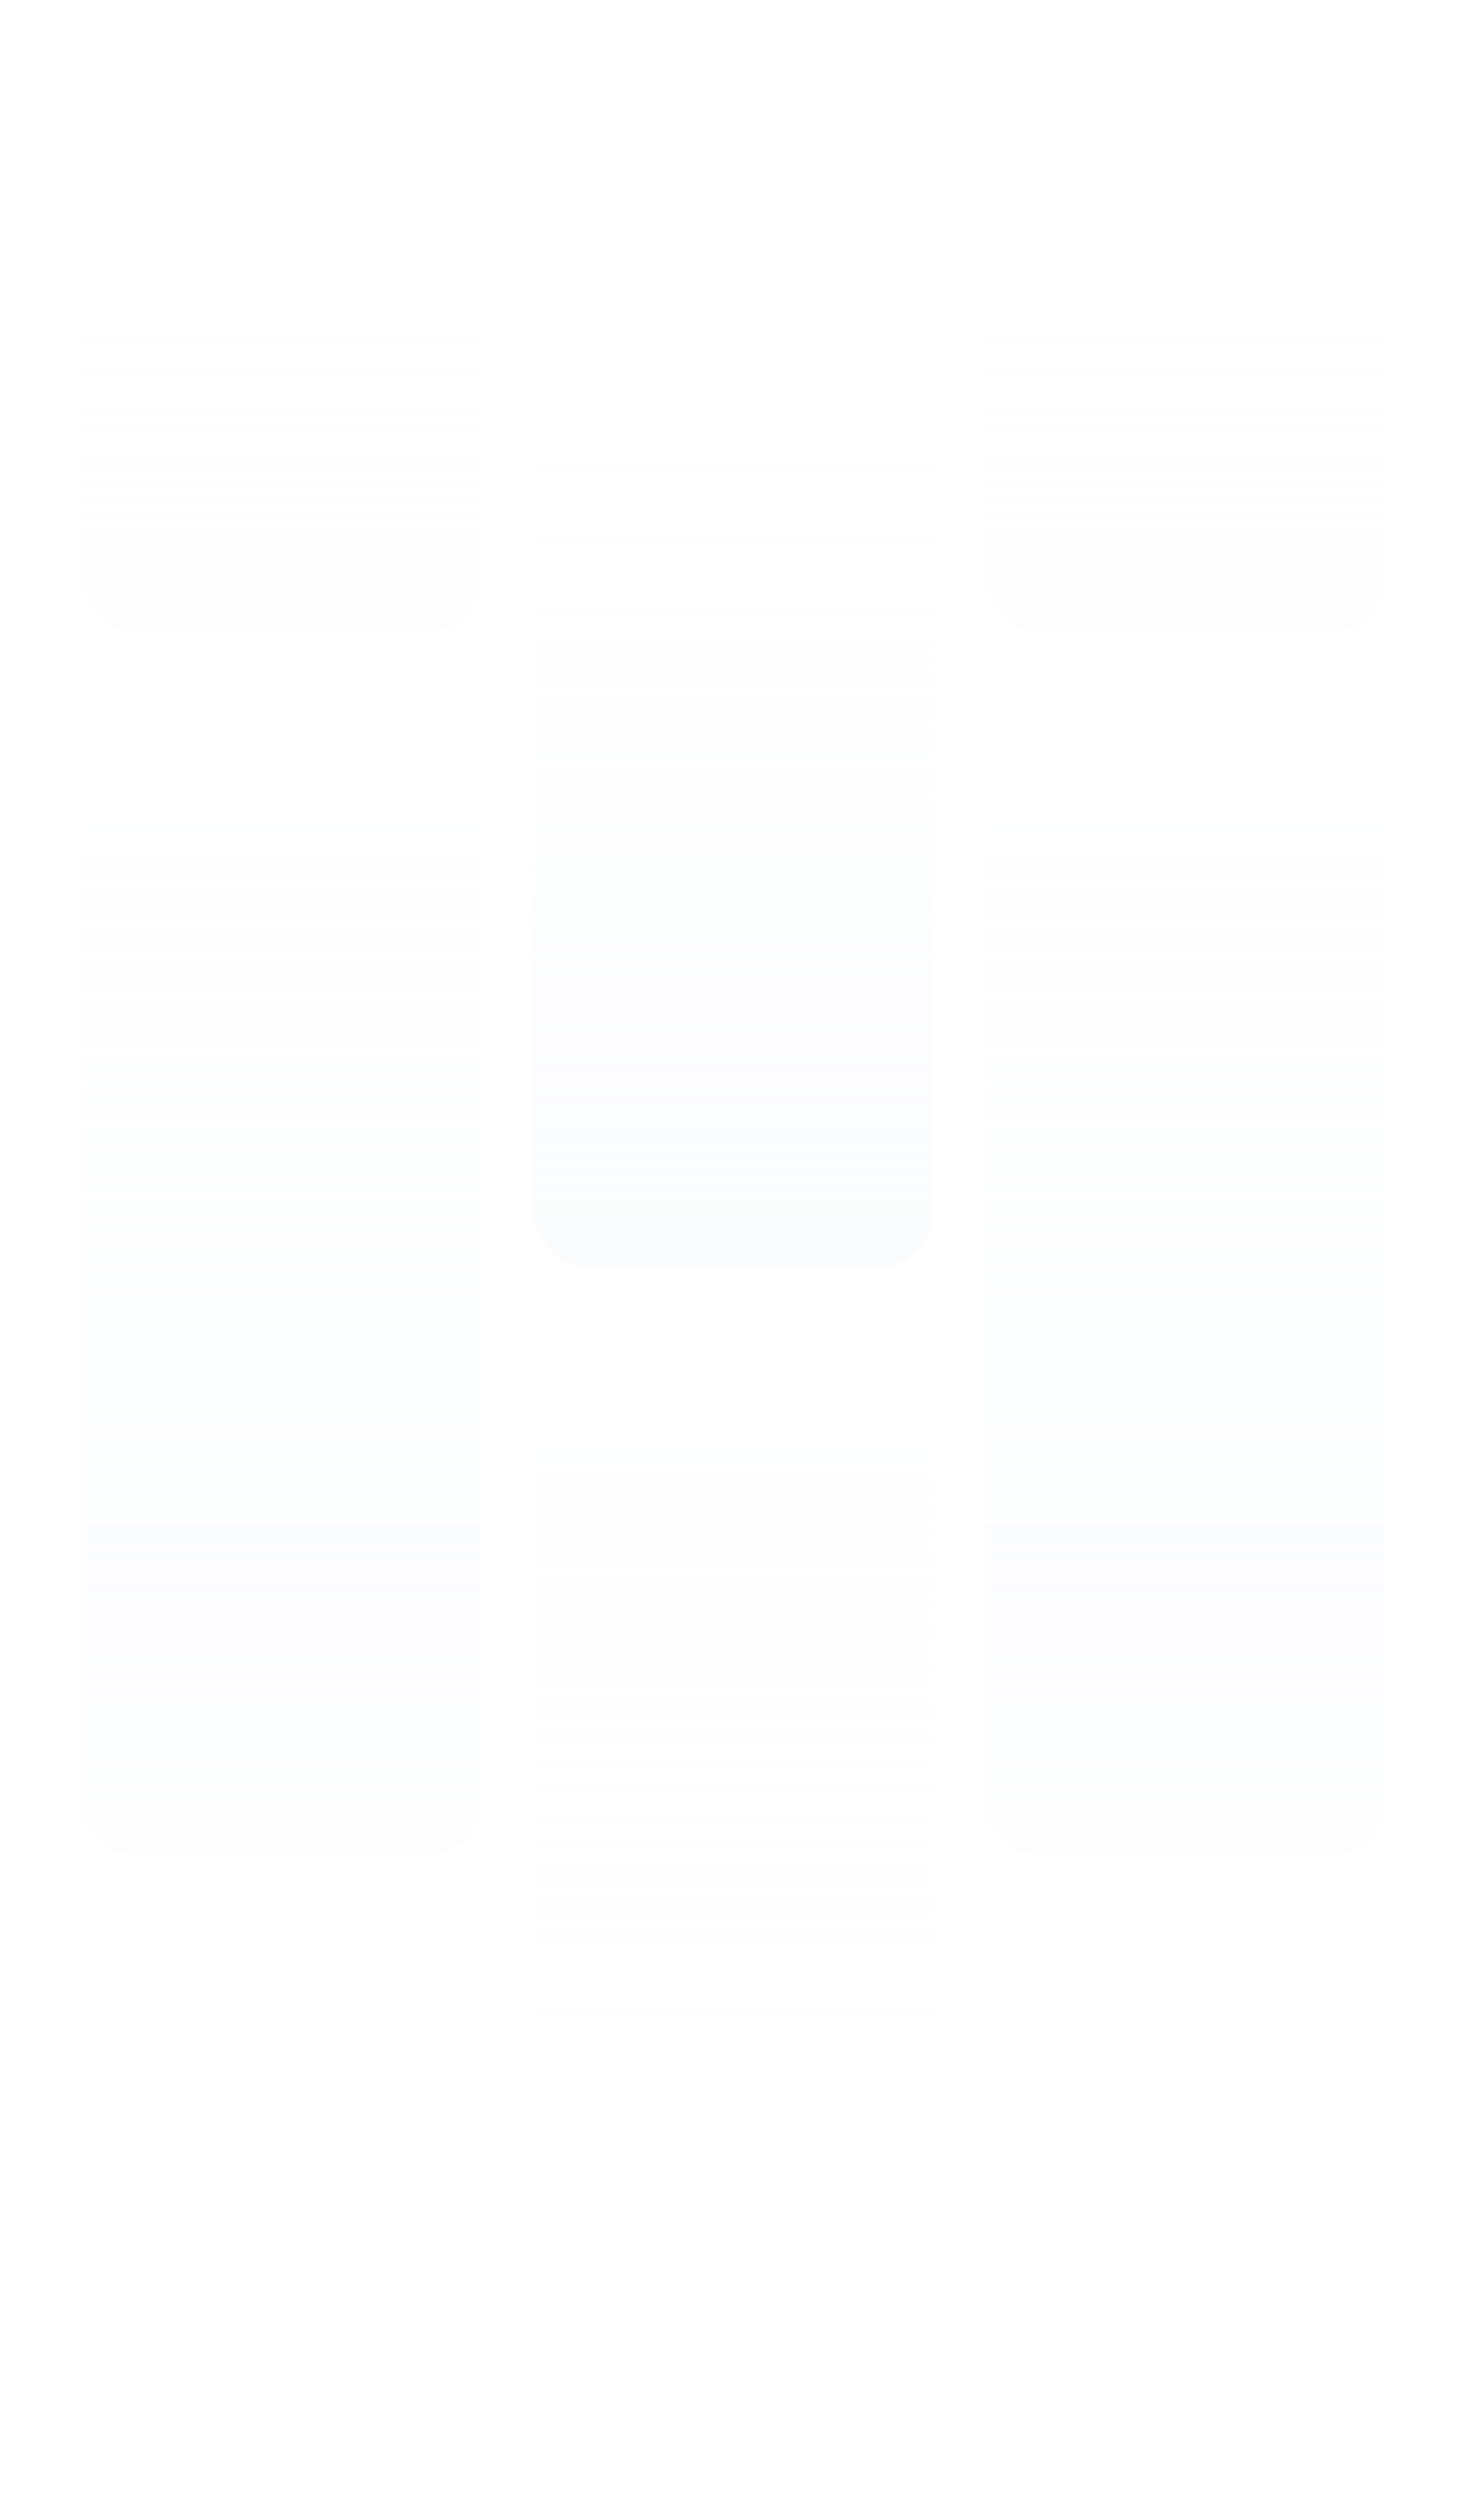 <svg width="505" height="863" viewBox="0 0 505 863" fill="none" xmlns="http://www.w3.org/2000/svg">
<mask id="mask0_88_351" style="mask-type:alpha" maskUnits="userSpaceOnUse" x="19" y="0" width="466" height="863">
<rect x="19" width="466" height="863" fill="url(#paint0_linear_88_351)"/>
</mask>
<g mask="url(#mask0_88_351)">
<g opacity="0.3" filter="url(#filter0_d_88_351)">
<rect x="27" y="-194" width="140" height="406" rx="20" fill="url(#paint1_linear_88_351)"/>
<rect x="27.464" y="-193.536" width="139.072" height="405.072" rx="19.536" stroke="white" stroke-width="0.928"/>
</g>
<g opacity="0.3" filter="url(#filter1_d_88_351)">
<rect x="27" y="228" width="140" height="406" rx="20" fill="url(#paint2_linear_88_351)"/>
<rect x="27.464" y="228.464" width="139.072" height="405.072" rx="19.536" stroke="white" stroke-width="0.928"/>
</g>
<g opacity="0.3" filter="url(#filter2_d_88_351)">
<rect x="27" y="650" width="140" height="407" rx="20" fill="url(#paint3_linear_88_351)"/>
<rect x="27.464" y="650.464" width="139.072" height="406.072" rx="19.536" stroke="white" stroke-width="0.928"/>
</g>
<g opacity="0.3" filter="url(#filter3_d_88_351)">
<rect x="183" y="-397" width="140" height="406" rx="20" fill="url(#paint4_linear_88_351)"/>
<rect x="183.464" y="-396.536" width="139.072" height="405.072" rx="19.536" stroke="white" stroke-width="0.928"/>
</g>
<g opacity="0.3" filter="url(#filter4_d_88_351)">
<rect x="183" y="25" width="140" height="406" rx="20" fill="url(#paint5_linear_88_351)"/>
<rect x="183.464" y="25.464" width="139.072" height="405.072" rx="19.536" stroke="white" stroke-width="0.928"/>
</g>
<g opacity="0.3" filter="url(#filter5_d_88_351)">
<rect x="183" y="447" width="140" height="407" rx="20" fill="url(#paint6_linear_88_351)"/>
<rect x="183.464" y="447.464" width="139.072" height="406.072" rx="19.536" stroke="white" stroke-width="0.928"/>
</g>
<g opacity="0.3" filter="url(#filter6_d_88_351)">
<rect x="339" y="-194" width="140" height="406" rx="20" fill="url(#paint7_linear_88_351)"/>
<rect x="339.464" y="-193.536" width="139.072" height="405.072" rx="19.536" stroke="white" stroke-width="0.928"/>
</g>
<g opacity="0.3" filter="url(#filter7_d_88_351)">
<rect x="339" y="228" width="140" height="406" rx="20" fill="url(#paint8_linear_88_351)"/>
<rect x="339.464" y="228.464" width="139.072" height="405.072" rx="19.536" stroke="white" stroke-width="0.928"/>
</g>
<g opacity="0.3" filter="url(#filter8_d_88_351)">
<rect x="339" y="650" width="140" height="407" rx="20" fill="url(#paint9_linear_88_351)"/>
<rect x="339.464" y="650.464" width="139.072" height="406.072" rx="19.536" stroke="white" stroke-width="0.928"/>
</g>
</g>
<defs>
<filter id="filter0_d_88_351" x="8.434" y="-205.14" width="177.132" height="443.132" filterUnits="userSpaceOnUse" color-interpolation-filters="sRGB">
<feFlood flood-opacity="0" result="BackgroundImageFix"/>
<feColorMatrix in="SourceAlpha" type="matrix" values="0 0 0 0 0 0 0 0 0 0 0 0 0 0 0 0 0 0 127 0" result="hardAlpha"/>
<feOffset dy="7.426"/>
<feGaussianBlur stdDeviation="9.283"/>
<feComposite in2="hardAlpha" operator="out"/>
<feColorMatrix type="matrix" values="0 0 0 0 0.255 0 0 0 0 0.337 0 0 0 0 0.42 0 0 0 0.08 0"/>
<feBlend mode="normal" in2="BackgroundImageFix" result="effect1_dropShadow_88_351"/>
<feBlend mode="normal" in="SourceGraphic" in2="effect1_dropShadow_88_351" result="shape"/>
</filter>
<filter id="filter1_d_88_351" x="8.434" y="216.86" width="177.132" height="443.132" filterUnits="userSpaceOnUse" color-interpolation-filters="sRGB">
<feFlood flood-opacity="0" result="BackgroundImageFix"/>
<feColorMatrix in="SourceAlpha" type="matrix" values="0 0 0 0 0 0 0 0 0 0 0 0 0 0 0 0 0 0 127 0" result="hardAlpha"/>
<feOffset dy="7.426"/>
<feGaussianBlur stdDeviation="9.283"/>
<feComposite in2="hardAlpha" operator="out"/>
<feColorMatrix type="matrix" values="0 0 0 0 0.255 0 0 0 0 0.337 0 0 0 0 0.42 0 0 0 0.08 0"/>
<feBlend mode="normal" in2="BackgroundImageFix" result="effect1_dropShadow_88_351"/>
<feBlend mode="normal" in="SourceGraphic" in2="effect1_dropShadow_88_351" result="shape"/>
</filter>
<filter id="filter2_d_88_351" x="8.434" y="638.86" width="177.132" height="444.132" filterUnits="userSpaceOnUse" color-interpolation-filters="sRGB">
<feFlood flood-opacity="0" result="BackgroundImageFix"/>
<feColorMatrix in="SourceAlpha" type="matrix" values="0 0 0 0 0 0 0 0 0 0 0 0 0 0 0 0 0 0 127 0" result="hardAlpha"/>
<feOffset dy="7.426"/>
<feGaussianBlur stdDeviation="9.283"/>
<feComposite in2="hardAlpha" operator="out"/>
<feColorMatrix type="matrix" values="0 0 0 0 0.255 0 0 0 0 0.337 0 0 0 0 0.42 0 0 0 0.08 0"/>
<feBlend mode="normal" in2="BackgroundImageFix" result="effect1_dropShadow_88_351"/>
<feBlend mode="normal" in="SourceGraphic" in2="effect1_dropShadow_88_351" result="shape"/>
</filter>
<filter id="filter3_d_88_351" x="164.434" y="-408.14" width="177.132" height="443.132" filterUnits="userSpaceOnUse" color-interpolation-filters="sRGB">
<feFlood flood-opacity="0" result="BackgroundImageFix"/>
<feColorMatrix in="SourceAlpha" type="matrix" values="0 0 0 0 0 0 0 0 0 0 0 0 0 0 0 0 0 0 127 0" result="hardAlpha"/>
<feOffset dy="7.426"/>
<feGaussianBlur stdDeviation="9.283"/>
<feComposite in2="hardAlpha" operator="out"/>
<feColorMatrix type="matrix" values="0 0 0 0 0.255 0 0 0 0 0.337 0 0 0 0 0.42 0 0 0 0.08 0"/>
<feBlend mode="normal" in2="BackgroundImageFix" result="effect1_dropShadow_88_351"/>
<feBlend mode="normal" in="SourceGraphic" in2="effect1_dropShadow_88_351" result="shape"/>
</filter>
<filter id="filter4_d_88_351" x="164.434" y="13.86" width="177.132" height="443.132" filterUnits="userSpaceOnUse" color-interpolation-filters="sRGB">
<feFlood flood-opacity="0" result="BackgroundImageFix"/>
<feColorMatrix in="SourceAlpha" type="matrix" values="0 0 0 0 0 0 0 0 0 0 0 0 0 0 0 0 0 0 127 0" result="hardAlpha"/>
<feOffset dy="7.426"/>
<feGaussianBlur stdDeviation="9.283"/>
<feComposite in2="hardAlpha" operator="out"/>
<feColorMatrix type="matrix" values="0 0 0 0 0.255 0 0 0 0 0.337 0 0 0 0 0.42 0 0 0 0.08 0"/>
<feBlend mode="normal" in2="BackgroundImageFix" result="effect1_dropShadow_88_351"/>
<feBlend mode="normal" in="SourceGraphic" in2="effect1_dropShadow_88_351" result="shape"/>
</filter>
<filter id="filter5_d_88_351" x="164.434" y="435.86" width="177.132" height="444.132" filterUnits="userSpaceOnUse" color-interpolation-filters="sRGB">
<feFlood flood-opacity="0" result="BackgroundImageFix"/>
<feColorMatrix in="SourceAlpha" type="matrix" values="0 0 0 0 0 0 0 0 0 0 0 0 0 0 0 0 0 0 127 0" result="hardAlpha"/>
<feOffset dy="7.426"/>
<feGaussianBlur stdDeviation="9.283"/>
<feComposite in2="hardAlpha" operator="out"/>
<feColorMatrix type="matrix" values="0 0 0 0 0.255 0 0 0 0 0.337 0 0 0 0 0.42 0 0 0 0.08 0"/>
<feBlend mode="normal" in2="BackgroundImageFix" result="effect1_dropShadow_88_351"/>
<feBlend mode="normal" in="SourceGraphic" in2="effect1_dropShadow_88_351" result="shape"/>
</filter>
<filter id="filter6_d_88_351" x="320.434" y="-205.14" width="177.132" height="443.132" filterUnits="userSpaceOnUse" color-interpolation-filters="sRGB">
<feFlood flood-opacity="0" result="BackgroundImageFix"/>
<feColorMatrix in="SourceAlpha" type="matrix" values="0 0 0 0 0 0 0 0 0 0 0 0 0 0 0 0 0 0 127 0" result="hardAlpha"/>
<feOffset dy="7.426"/>
<feGaussianBlur stdDeviation="9.283"/>
<feComposite in2="hardAlpha" operator="out"/>
<feColorMatrix type="matrix" values="0 0 0 0 0.255 0 0 0 0 0.337 0 0 0 0 0.42 0 0 0 0.08 0"/>
<feBlend mode="normal" in2="BackgroundImageFix" result="effect1_dropShadow_88_351"/>
<feBlend mode="normal" in="SourceGraphic" in2="effect1_dropShadow_88_351" result="shape"/>
</filter>
<filter id="filter7_d_88_351" x="320.434" y="216.86" width="177.132" height="443.132" filterUnits="userSpaceOnUse" color-interpolation-filters="sRGB">
<feFlood flood-opacity="0" result="BackgroundImageFix"/>
<feColorMatrix in="SourceAlpha" type="matrix" values="0 0 0 0 0 0 0 0 0 0 0 0 0 0 0 0 0 0 127 0" result="hardAlpha"/>
<feOffset dy="7.426"/>
<feGaussianBlur stdDeviation="9.283"/>
<feComposite in2="hardAlpha" operator="out"/>
<feColorMatrix type="matrix" values="0 0 0 0 0.255 0 0 0 0 0.337 0 0 0 0 0.42 0 0 0 0.08 0"/>
<feBlend mode="normal" in2="BackgroundImageFix" result="effect1_dropShadow_88_351"/>
<feBlend mode="normal" in="SourceGraphic" in2="effect1_dropShadow_88_351" result="shape"/>
</filter>
<filter id="filter8_d_88_351" x="320.434" y="638.86" width="177.132" height="444.132" filterUnits="userSpaceOnUse" color-interpolation-filters="sRGB">
<feFlood flood-opacity="0" result="BackgroundImageFix"/>
<feColorMatrix in="SourceAlpha" type="matrix" values="0 0 0 0 0 0 0 0 0 0 0 0 0 0 0 0 0 0 127 0" result="hardAlpha"/>
<feOffset dy="7.426"/>
<feGaussianBlur stdDeviation="9.283"/>
<feComposite in2="hardAlpha" operator="out"/>
<feColorMatrix type="matrix" values="0 0 0 0 0.255 0 0 0 0 0.337 0 0 0 0 0.42 0 0 0 0.08 0"/>
<feBlend mode="normal" in2="BackgroundImageFix" result="effect1_dropShadow_88_351"/>
<feBlend mode="normal" in="SourceGraphic" in2="effect1_dropShadow_88_351" result="shape"/>
</filter>
<linearGradient id="paint0_linear_88_351" x1="252" y1="0" x2="252" y2="863" gradientUnits="userSpaceOnUse">
<stop offset="0.115" stop-color="white" stop-opacity="0"/>
<stop offset="0.55" stop-color="white"/>
<stop offset="0.856" stop-color="white" stop-opacity="0"/>
</linearGradient>
<linearGradient id="paint1_linear_88_351" x1="97" y1="215.691" x2="97" y2="-190.309" gradientUnits="userSpaceOnUse">
<stop stop-color="#EDF3F9"/>
<stop offset="1" stop-color="white"/>
</linearGradient>
<linearGradient id="paint2_linear_88_351" x1="97" y1="637.691" x2="97" y2="231.691" gradientUnits="userSpaceOnUse">
<stop stop-color="#EDF3F9"/>
<stop offset="1" stop-color="white"/>
</linearGradient>
<linearGradient id="paint3_linear_88_351" x1="97" y1="1060.7" x2="97" y2="653.7" gradientUnits="userSpaceOnUse">
<stop stop-color="#EDF3F9"/>
<stop offset="1" stop-color="white"/>
</linearGradient>
<linearGradient id="paint4_linear_88_351" x1="253" y1="12.691" x2="253" y2="-393.309" gradientUnits="userSpaceOnUse">
<stop stop-color="#EDF3F9"/>
<stop offset="1" stop-color="white"/>
</linearGradient>
<linearGradient id="paint5_linear_88_351" x1="253" y1="434.691" x2="253" y2="28.691" gradientUnits="userSpaceOnUse">
<stop stop-color="#EDF3F9"/>
<stop offset="1" stop-color="white"/>
</linearGradient>
<linearGradient id="paint6_linear_88_351" x1="253" y1="857.7" x2="253" y2="450.7" gradientUnits="userSpaceOnUse">
<stop stop-color="#EDF3F9"/>
<stop offset="1" stop-color="white"/>
</linearGradient>
<linearGradient id="paint7_linear_88_351" x1="409" y1="215.691" x2="409" y2="-190.309" gradientUnits="userSpaceOnUse">
<stop stop-color="#EDF3F9"/>
<stop offset="1" stop-color="white"/>
</linearGradient>
<linearGradient id="paint8_linear_88_351" x1="409" y1="637.691" x2="409" y2="231.691" gradientUnits="userSpaceOnUse">
<stop stop-color="#EDF3F9"/>
<stop offset="1" stop-color="white"/>
</linearGradient>
<linearGradient id="paint9_linear_88_351" x1="409" y1="1060.7" x2="409" y2="653.7" gradientUnits="userSpaceOnUse">
<stop stop-color="#EDF3F9"/>
<stop offset="1" stop-color="white"/>
</linearGradient>
</defs>
</svg>
